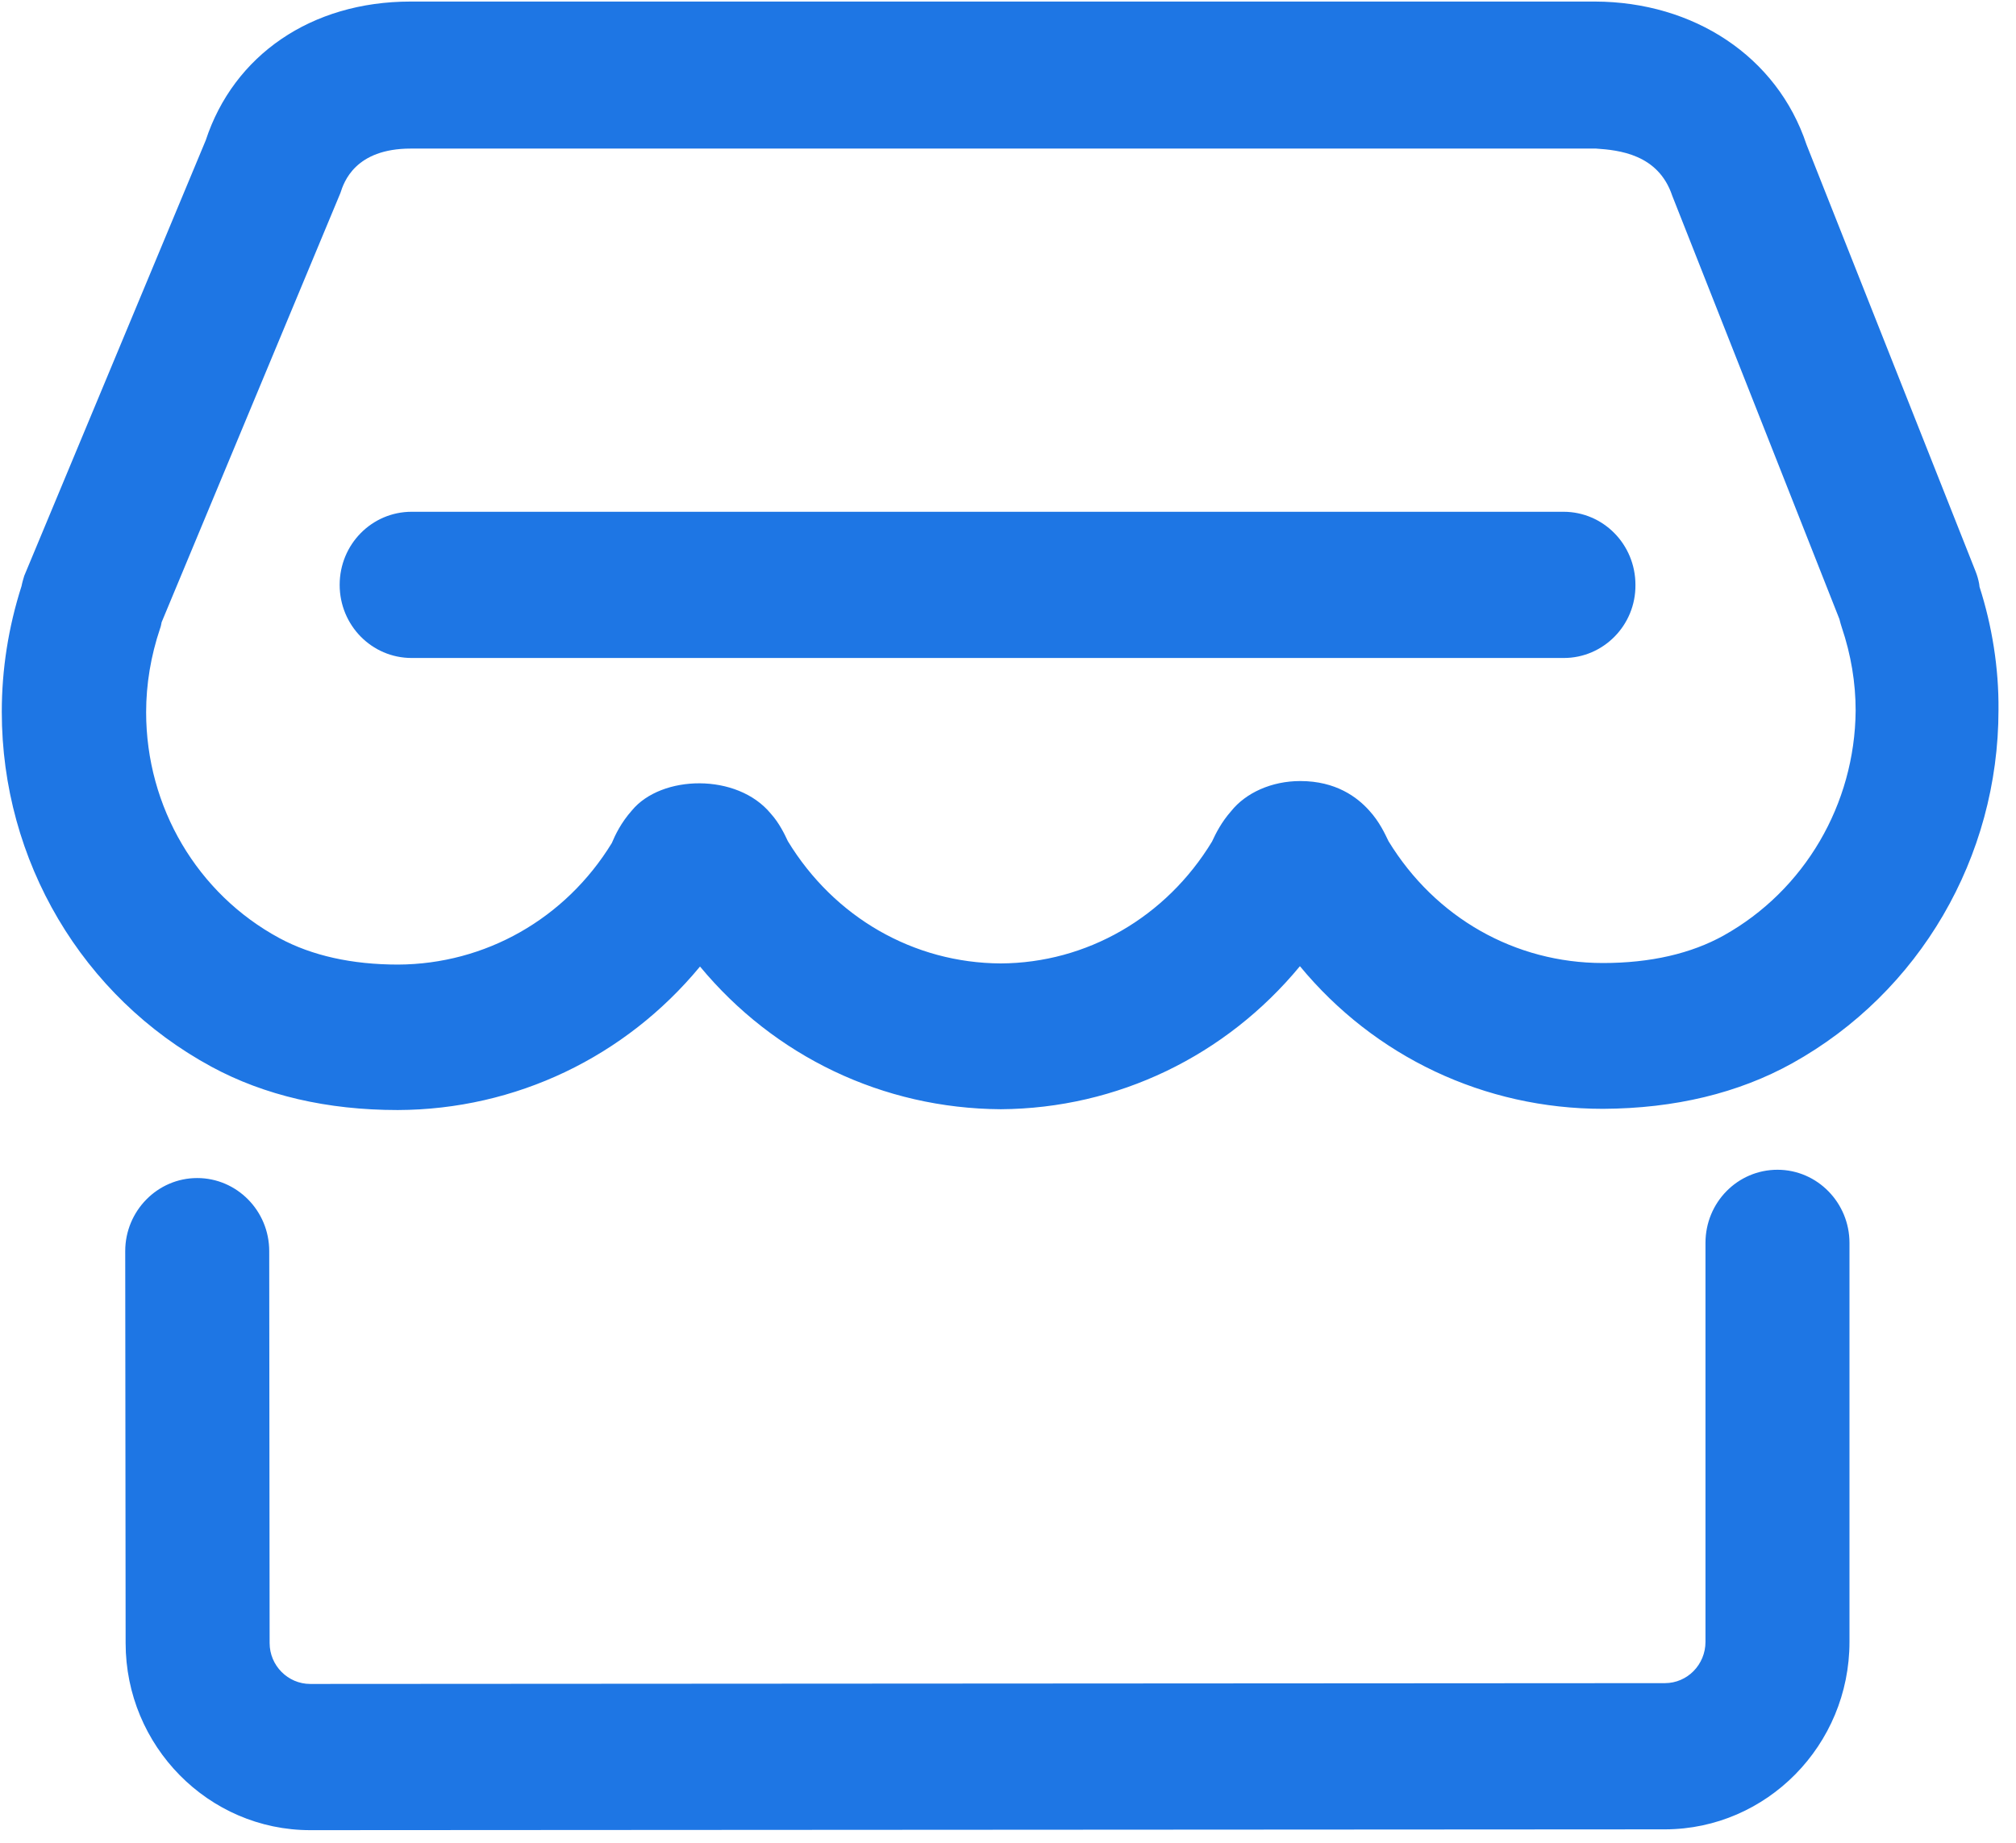 <?xml version="1.0" encoding="UTF-8"?>
<svg width="35px" height="32px" viewBox="0 0 35 32" version="1.1" xmlns="http://www.w3.org/2000/svg" xmlns:xlink="http://www.w3.org/1999/xlink">
    <title>店铺 (1)</title>
    <g id="页面-1" stroke="none" stroke-width="1" fill="none" fill-rule="evenodd">
        <g id="餐饮连锁管理系统" transform="translate(-1186, -2402)" fill="#1E76E4" fill-rule="nonzero">
            <g id="店铺-(1)" transform="translate(1186, 2402)">
                <path d="M34.367,10.191 C34.367,10.17 34.36,10.156 34.36,10.136 C34.346,10.061 34.326,9.993 34.299,9.924 L31.363,2.511 C30.852,0.975 29.401,0.033 27.694,0.027 L7.127,0.027 C5.4,0.027 4.056,0.962 3.572,2.436 L0.421,9.999 C0.407,10.047 0.387,10.109 0.374,10.177 C0.145,10.894 0.031,11.624 0.031,12.361 C0.031,14.948 1.429,17.31 3.673,18.525 C3.673,18.525 3.673,18.525 3.673,18.525 C3.673,18.525 3.673,18.525 3.673,18.525 L3.673,18.525 C3.673,18.525 3.673,18.525 3.673,18.525 C4.593,19.023 5.682,19.276 6.905,19.276 C8.954,19.269 10.856,18.354 12.153,16.784 C13.443,18.341 15.324,19.249 17.374,19.262 C19.403,19.249 21.284,18.334 22.568,16.778 C23.864,18.348 25.766,19.255 27.829,19.255 C29.079,19.249 30.181,18.982 31.115,18.464 C33.325,17.235 34.696,14.887 34.696,12.327 C34.703,11.597 34.582,10.859 34.367,10.191 Z M29.925,16.245 C29.361,16.559 28.655,16.723 27.829,16.723 C26.303,16.723 24.919,15.938 24.106,14.607 C24.046,14.484 23.952,14.272 23.77,14.074 C23.562,13.842 23.192,13.563 22.574,13.563 C22.077,13.563 21.627,13.767 21.372,14.088 C21.204,14.279 21.109,14.47 21.042,14.614 C20.243,15.931 18.865,16.723 17.374,16.73 C15.862,16.723 14.484,15.931 13.678,14.607 C13.624,14.491 13.53,14.293 13.382,14.129 C12.798,13.419 11.481,13.453 10.97,14.074 C10.782,14.286 10.681,14.498 10.621,14.641 C9.814,15.958 8.423,16.743 6.912,16.75 C6.105,16.75 5.413,16.593 4.855,16.293 L4.855,16.293 C4.855,16.293 4.855,16.293 4.855,16.293 C3.424,15.522 2.537,14.013 2.537,12.368 C2.537,11.883 2.618,11.392 2.779,10.914 C2.793,10.88 2.799,10.839 2.806,10.805 L5.91,3.351 C5.971,3.16 6.166,2.58 7.133,2.58 L27.708,2.58 C28.104,2.607 28.79,2.675 29.032,3.399 L31.934,10.75 C31.948,10.805 31.961,10.853 31.975,10.894 C32.136,11.371 32.216,11.856 32.216,12.341 C32.203,13.965 31.33,15.46 29.925,16.245 Z" id="形状"></path>
                <path d="M30.859,20.313 C30.167,20.313 29.609,20.88 29.609,21.583 L29.609,28.511 C29.609,28.907 29.294,29.228 28.904,29.228 L5.386,29.242 C4.997,29.242 4.681,28.921 4.681,28.532 L4.674,21.726 C4.674,21.023 4.11,20.457 3.424,20.457 C3.424,20.457 3.424,20.457 3.424,20.457 C2.732,20.457 2.174,21.03 2.174,21.726 L2.181,28.532 C2.181,30.32 3.619,31.781 5.386,31.781 L28.911,31.767 C30.671,31.761 32.109,30.307 32.109,28.511 L32.109,21.583 C32.109,20.887 31.551,20.313 30.859,20.313 Z" id="路径"></path>
                <path d="M27.15,11.426 L7.147,11.426 C6.455,11.426 5.897,10.859 5.897,10.156 C5.897,9.453 6.455,8.887 7.147,8.887 L27.143,8.887 C27.835,8.887 28.393,9.453 28.393,10.156 C28.4,10.859 27.835,11.426 27.15,11.426 Z" id="路径"></path>
            </g>
        </g>
    </g>
</svg>